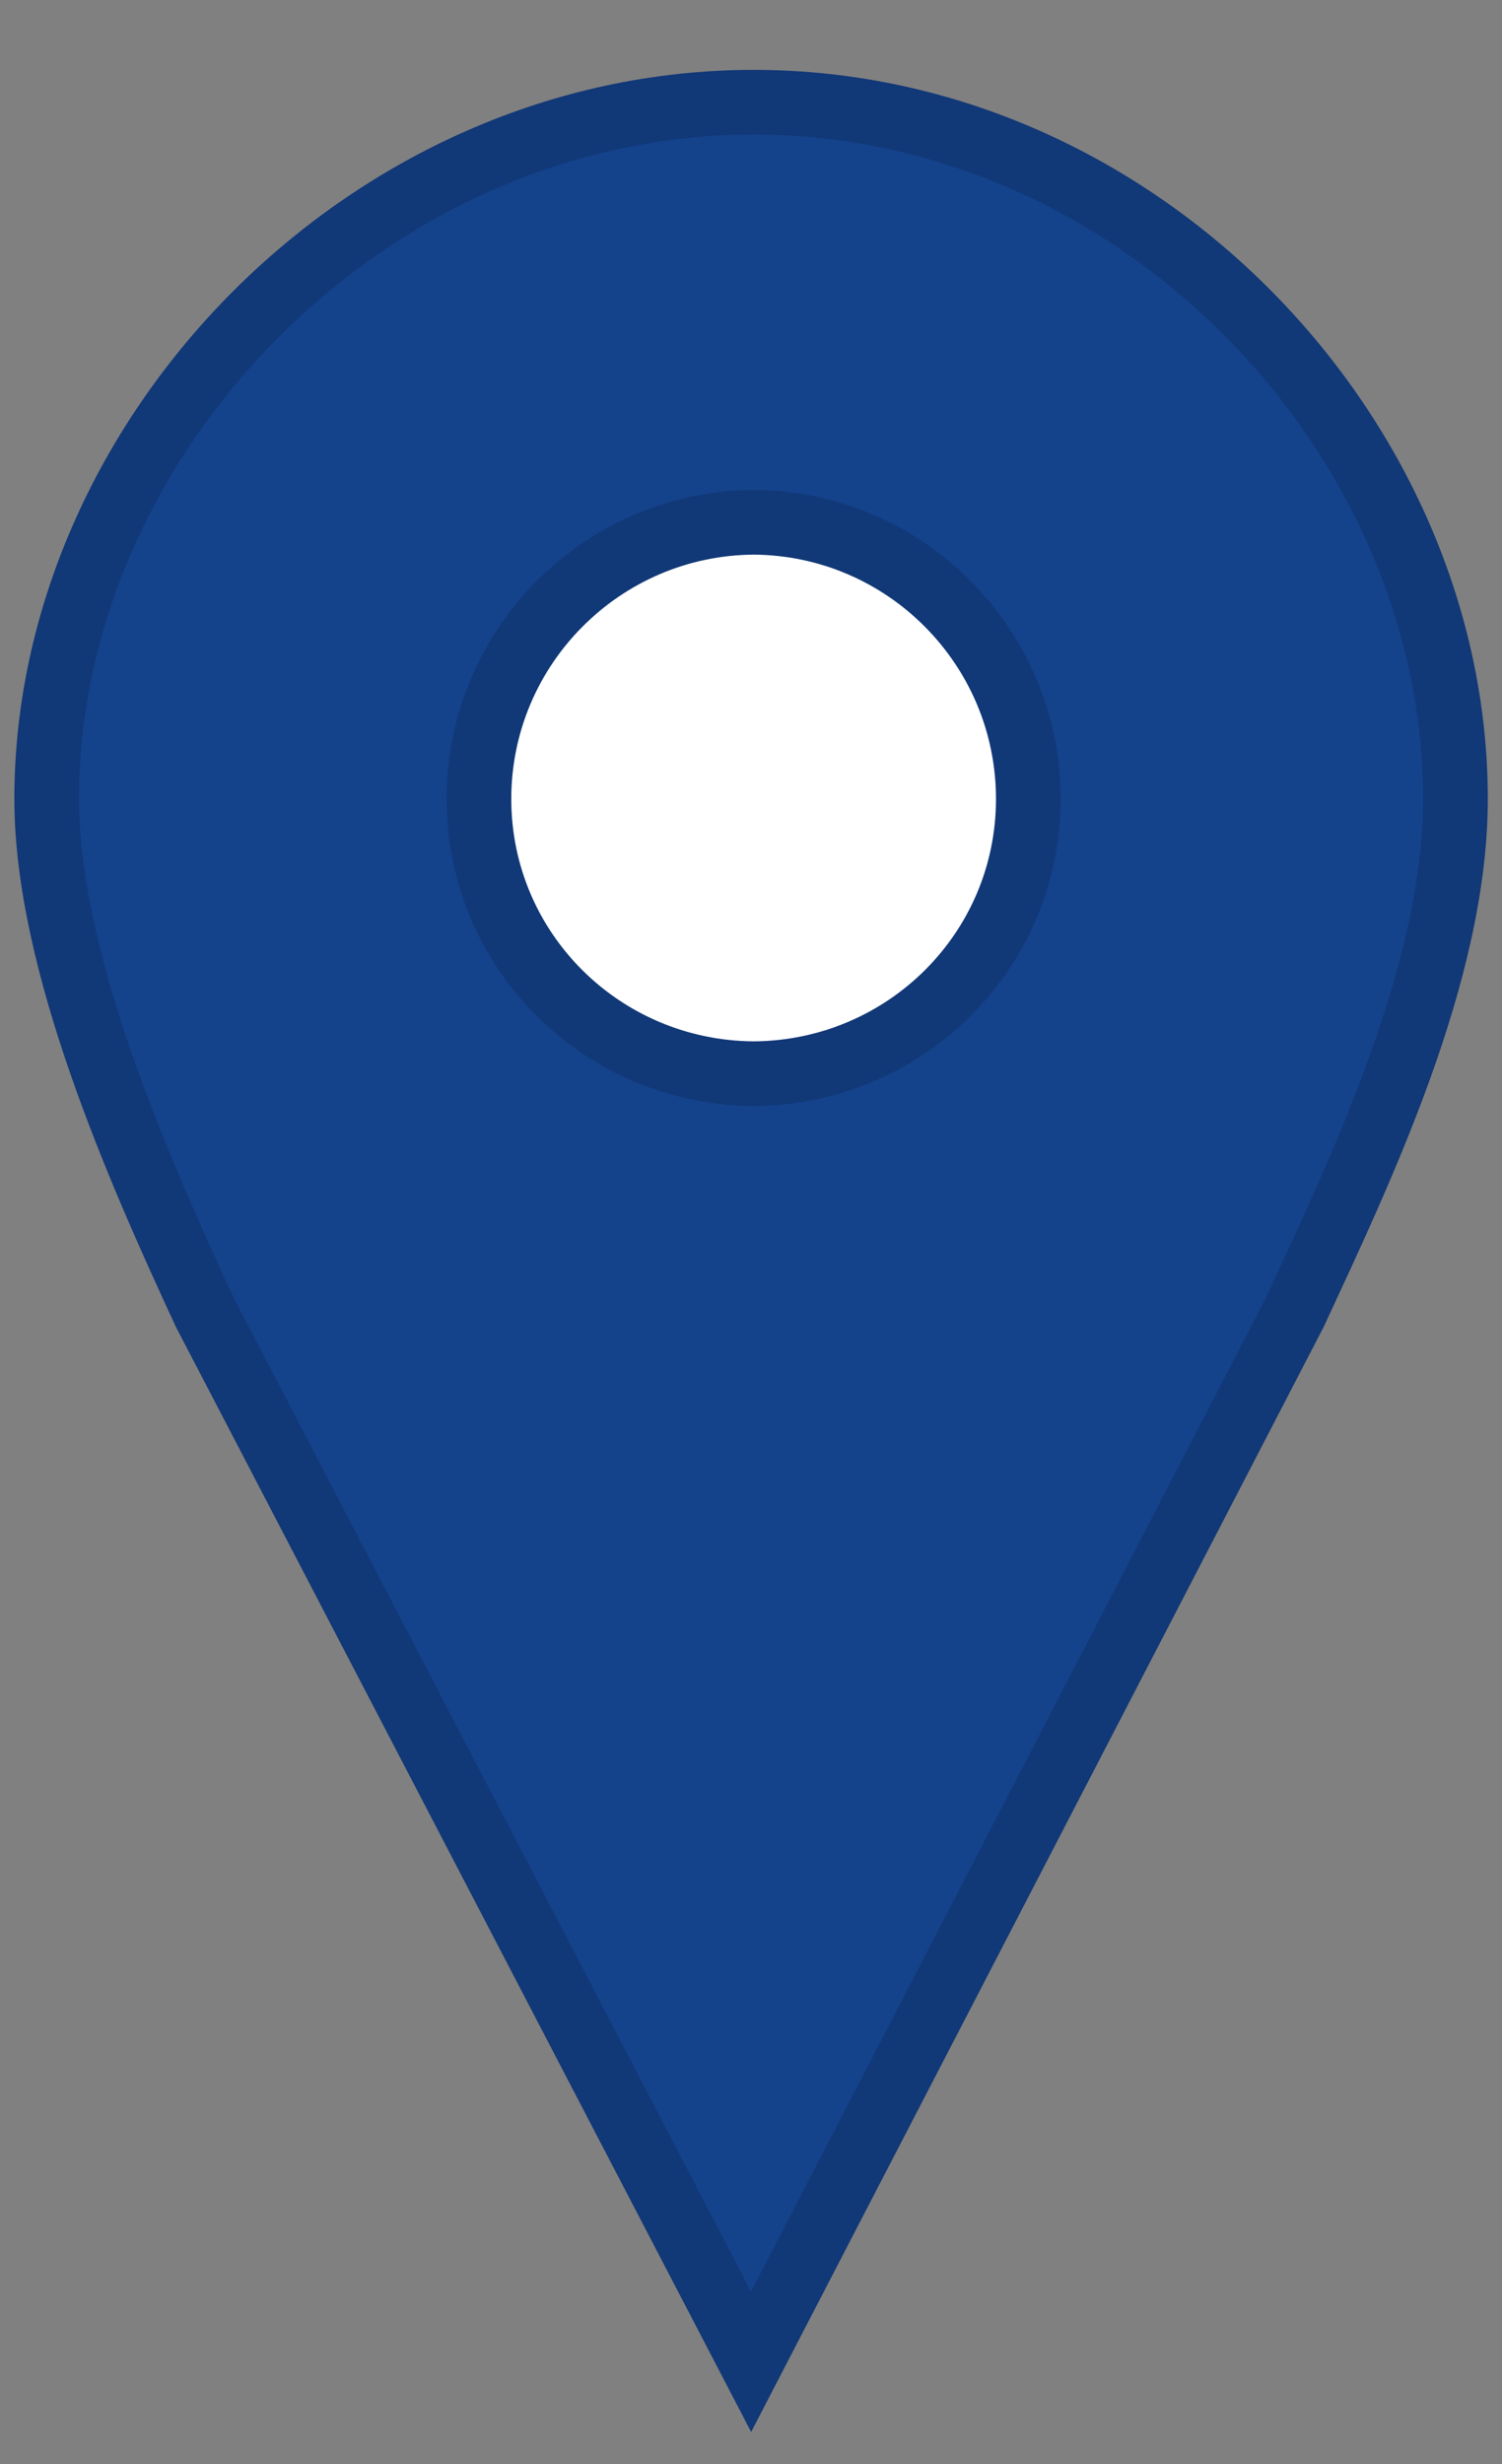<?xml version="1.0" encoding="UTF-8" standalone="no"?>
<svg
   viewBox="0 0 20 32.8"
   version="1.1"
   xml:space="preserve"
   style="clip-rule:evenodd;fill-rule:evenodd;stroke-linecap:round"
   id="svg5"
   sodipodi:docname="marker_cvt.svg"
   inkscape:version="1.3.2 (091e20e, 2023-11-25, custom)"
   width="20"
   height="32.8"
   xmlns:inkscape="http://www.inkscape.org/namespaces/inkscape"
   xmlns:sodipodi="http://sodipodi.sourceforge.net/DTD/sodipodi-0.dtd"
   xmlns="http://www.w3.org/2000/svg"
   xmlns:svg="http://www.w3.org/2000/svg"><rect x="0" y="0" width="20" height="32.8" fill="#808080" stroke="none"/><sodipodi:namedview
   id="namedview5"
   pagecolor="#ffffff"
   bordercolor="#000000"
   borderopacity="0.25"
   inkscape:showpageshadow="2"
   inkscape:pageopacity="0.0"
   inkscape:pagecheckerboard="0"
   inkscape:deskcolor="#d1d1d1"
   inkscape:zoom="2.6780488"
   inkscape:cx="44.435337"
   inkscape:cy="51.343351"
   inkscape:window-width="1366"
   inkscape:window-height="745"
   inkscape:window-x="258"
   inkscape:window-y="1072"
   inkscape:window-maximized="1"
   inkscape:current-layer="svg5" />
    <defs
   id="defs4">
        <linearGradient
   x1="0"
   y1="0"
   x2="1"
   y2="0"
   gradientUnits="userSpaceOnUse"
   gradientTransform="matrix(0,-734.104,734.104,0,249.139,764.6)"
   id="map-marker-38-f">
            <stop
   offset="0"
   stop-color="rgb(18,111,198)"
   id="stop1"
   style="stop-color:#14428b;stop-opacity:1;" />
            <stop
   offset="1"
   stop-color="rgb(76,156,209)"
   id="stop2"
   style="stop-color:#0e2e63;stop-opacity:1;" />
        </linearGradient>
        <linearGradient
   x1="0"
   y1="0"
   x2="1"
   y2="0"
   gradientUnits="userSpaceOnUse"
   gradientTransform="matrix(0,-372.328,372.328,0,210.583,402.825)"
   id="map-marker-38-s">
            <stop
   offset="0"
   stop-color="rgb(46,108,151)"
   id="stop3"
   style="stop-color:#0e2e63;stop-opacity:1;" />
            <stop
   offset="1"
   stop-color="rgb(56,131,183)"
   id="stop4" />
        </linearGradient>
    
        
        
    </defs>
    <path
   fill="#ffffff"
   d="m 13.675,10.652 c 0,2.032 -1.642,3.674 -3.674,3.674 -2.032,0 -3.674,-1.642 -3.674,-3.674 0,-2.032 1.642,-3.674 3.674,-3.674 2.032,0 3.674,1.642 3.674,3.674 z"
   id="path4"
   style="stroke-width:0.782" /><path
   d="m 10.035,1.36 c -5.138,0 -9.414,4.448 -9.414,9.275 0,2.171 1.223,4.931 2.106,6.836 l 7.274,13.97 7.24,-13.97 c 0.883,-1.906 2.14,-4.527 2.14,-6.836 0,-4.827 -4.208,-9.275 -9.346,-9.275 z m 0,5.593 c 2.02,0.013 3.657,1.659 3.657,3.682 0,2.023 -1.638,3.645 -3.657,3.657 -2.02,-0.013 -3.657,-1.634 -3.657,-3.657 0,-2.023 1.638,-3.668 3.657,-3.682 z"
   stroke-width="0.86px"
   fill="url(#map-marker-38-f)"
   stroke="url(#map-marker-38-s)"
   id="path5"
   style="fill:#14428b;fill-opacity:1;stroke:#113877;stroke-opacity:1" />
</svg>
